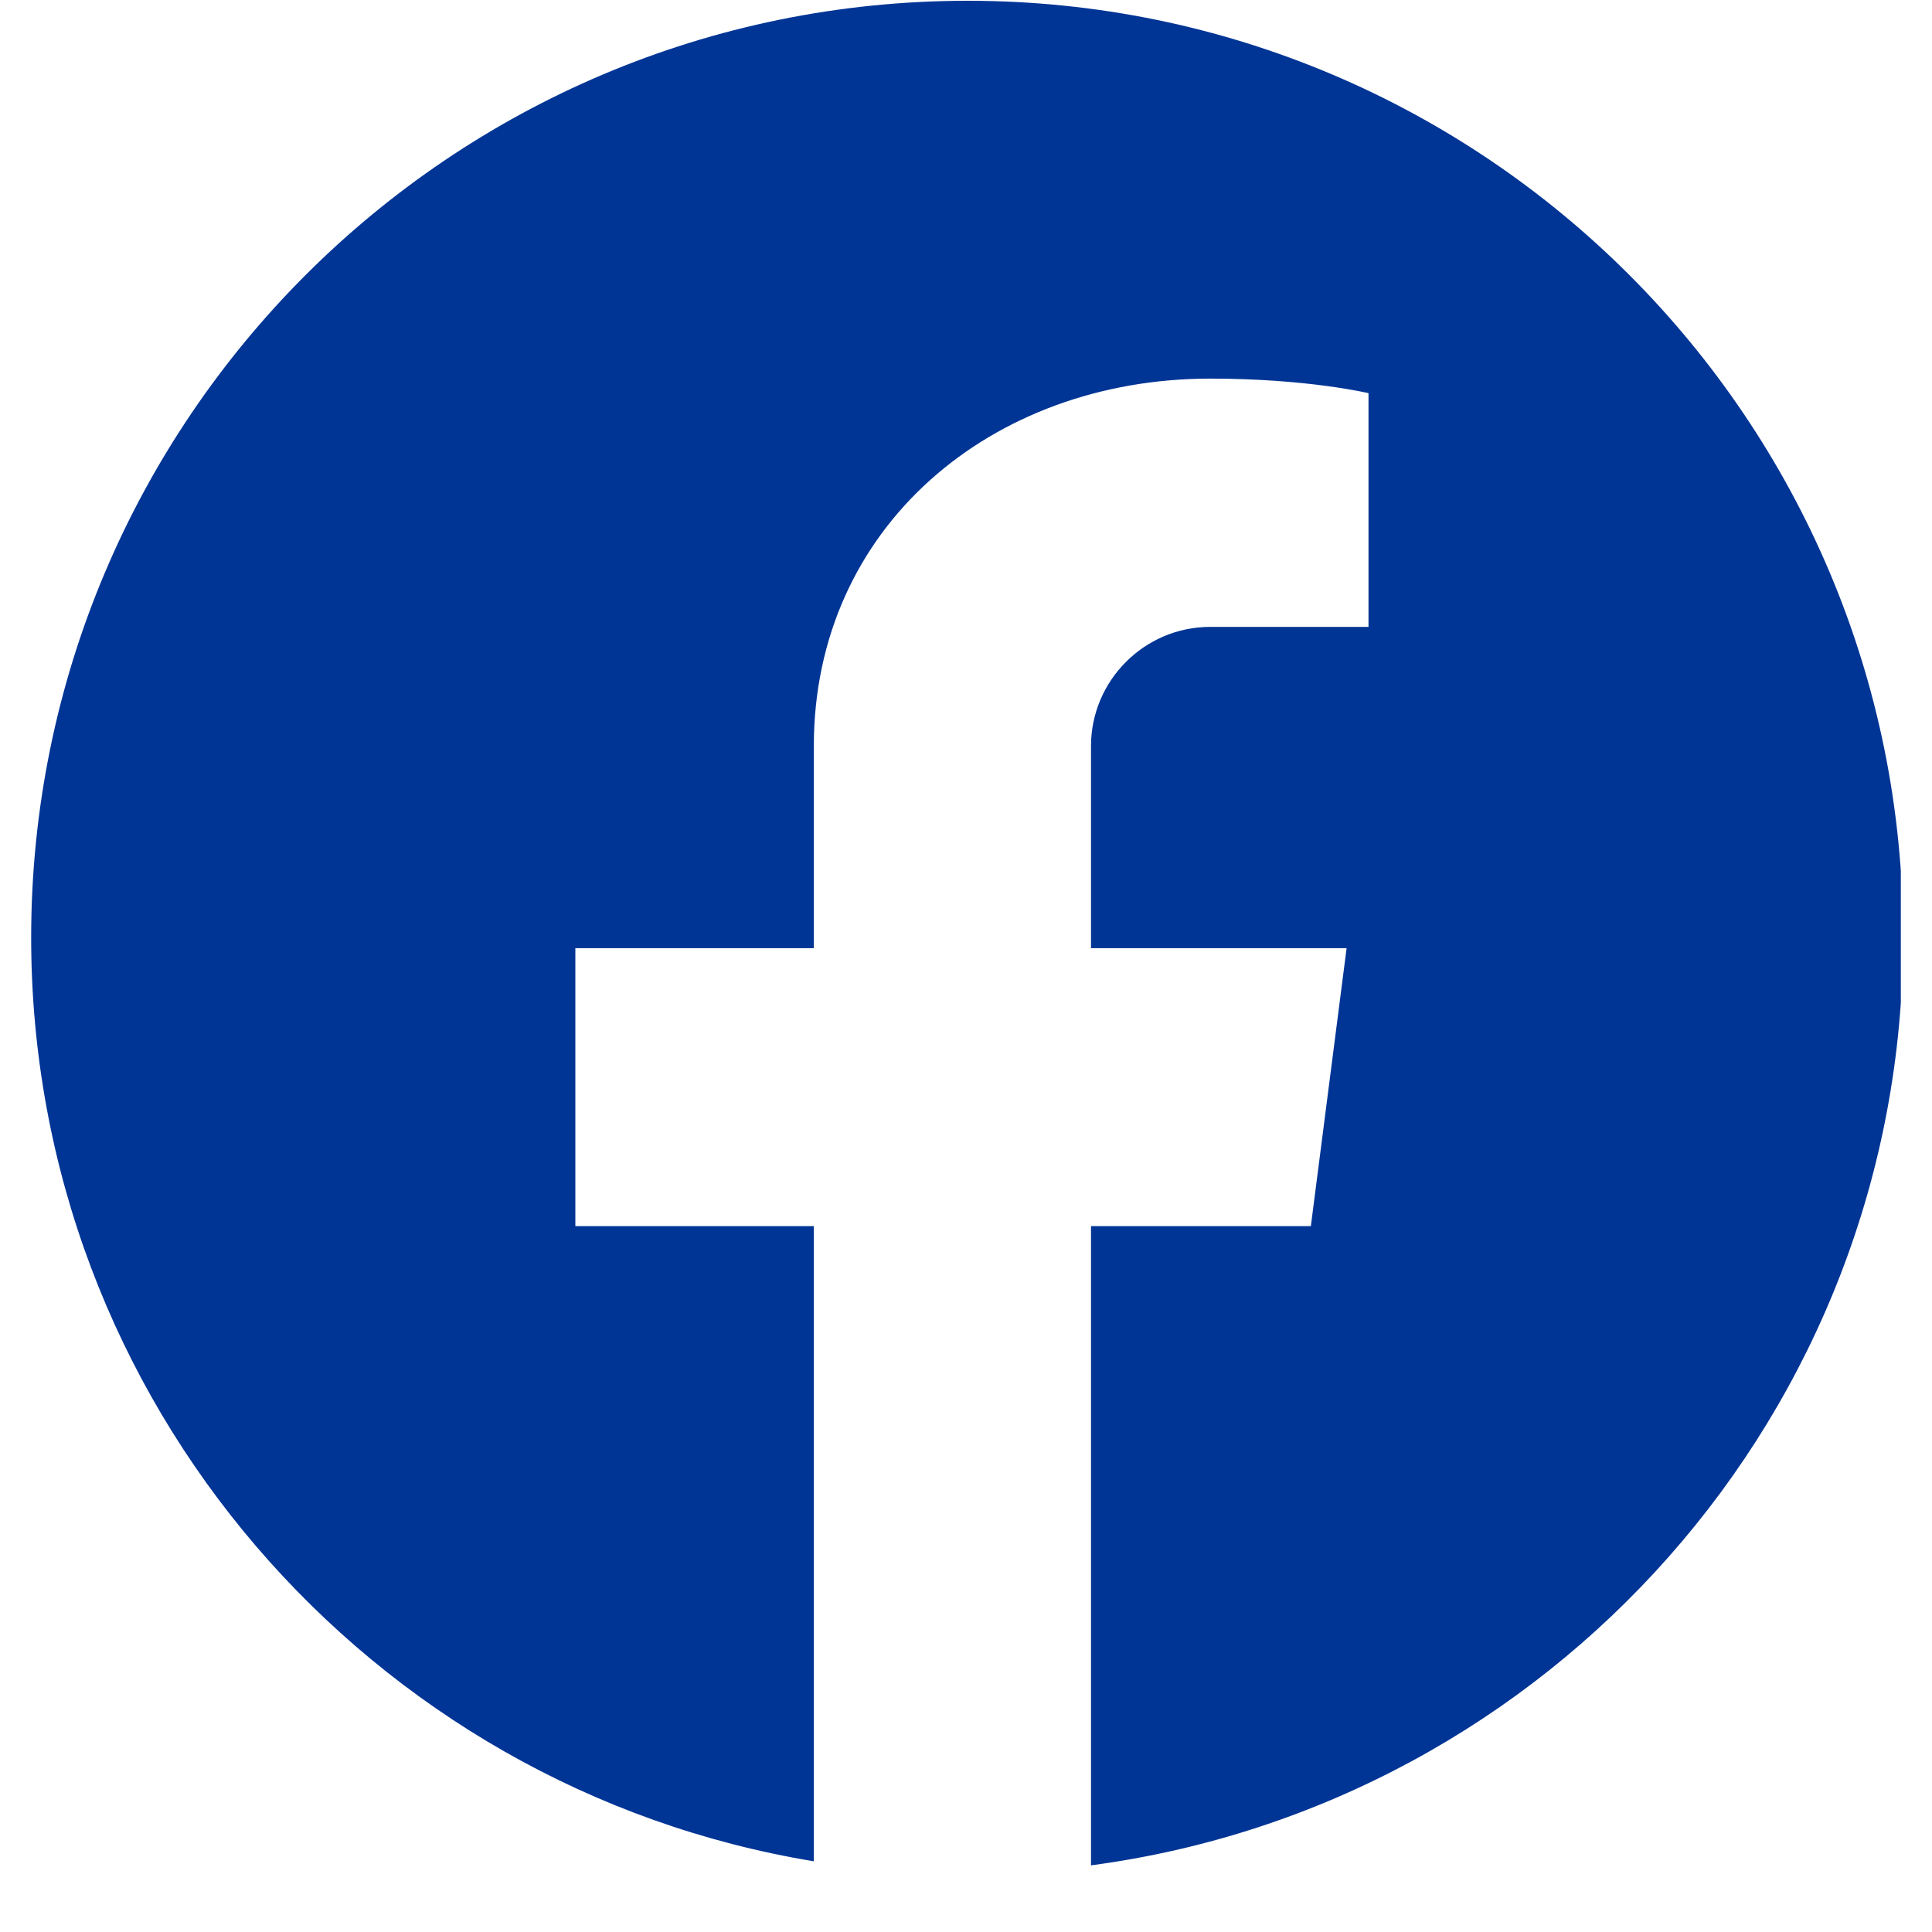 <svg xmlns="http://www.w3.org/2000/svg" xmlns:xlink="http://www.w3.org/1999/xlink" width="40" zoomAndPan="magnify" viewBox="0 0 30 30" height="40" preserveAspectRatio="xMidYMid meet" version="1.0"><defs><clipPath id="0b7ea193c3"><path d="M 0.484 0 L 29.516 0 L 29.516 29 L 0.484 29 Z M 0.484 0 " clip-rule="nonzero"/></clipPath></defs><g clip-path="url(#0b7ea193c3)"><path fill="#013595" d="M 15.027 0.012 C 6.996 0.012 0.484 6.523 0.484 14.559 C 0.484 21.773 5.746 27.766 12.637 28.902 L 12.637 19.039 L 8.934 19.039 L 8.934 14.723 L 12.637 14.723 L 12.637 11.586 C 12.637 8.184 15.395 5.879 18.793 5.879 C 20.305 5.879 21.25 6.105 21.25 6.105 L 21.25 9.734 L 18.793 9.734 C 17.773 9.734 16.941 10.566 16.941 11.586 L 16.941 14.723 L 20.91 14.723 L 20.355 19.039 L 16.941 19.039 L 16.941 28.965 C 24.059 28.02 29.551 21.926 29.551 14.559 C 29.562 6.523 23.051 0.012 15.027 0.012 Z M 15.027 0.012 " fill-opacity="1" fill-rule="nonzero"/></g></svg>